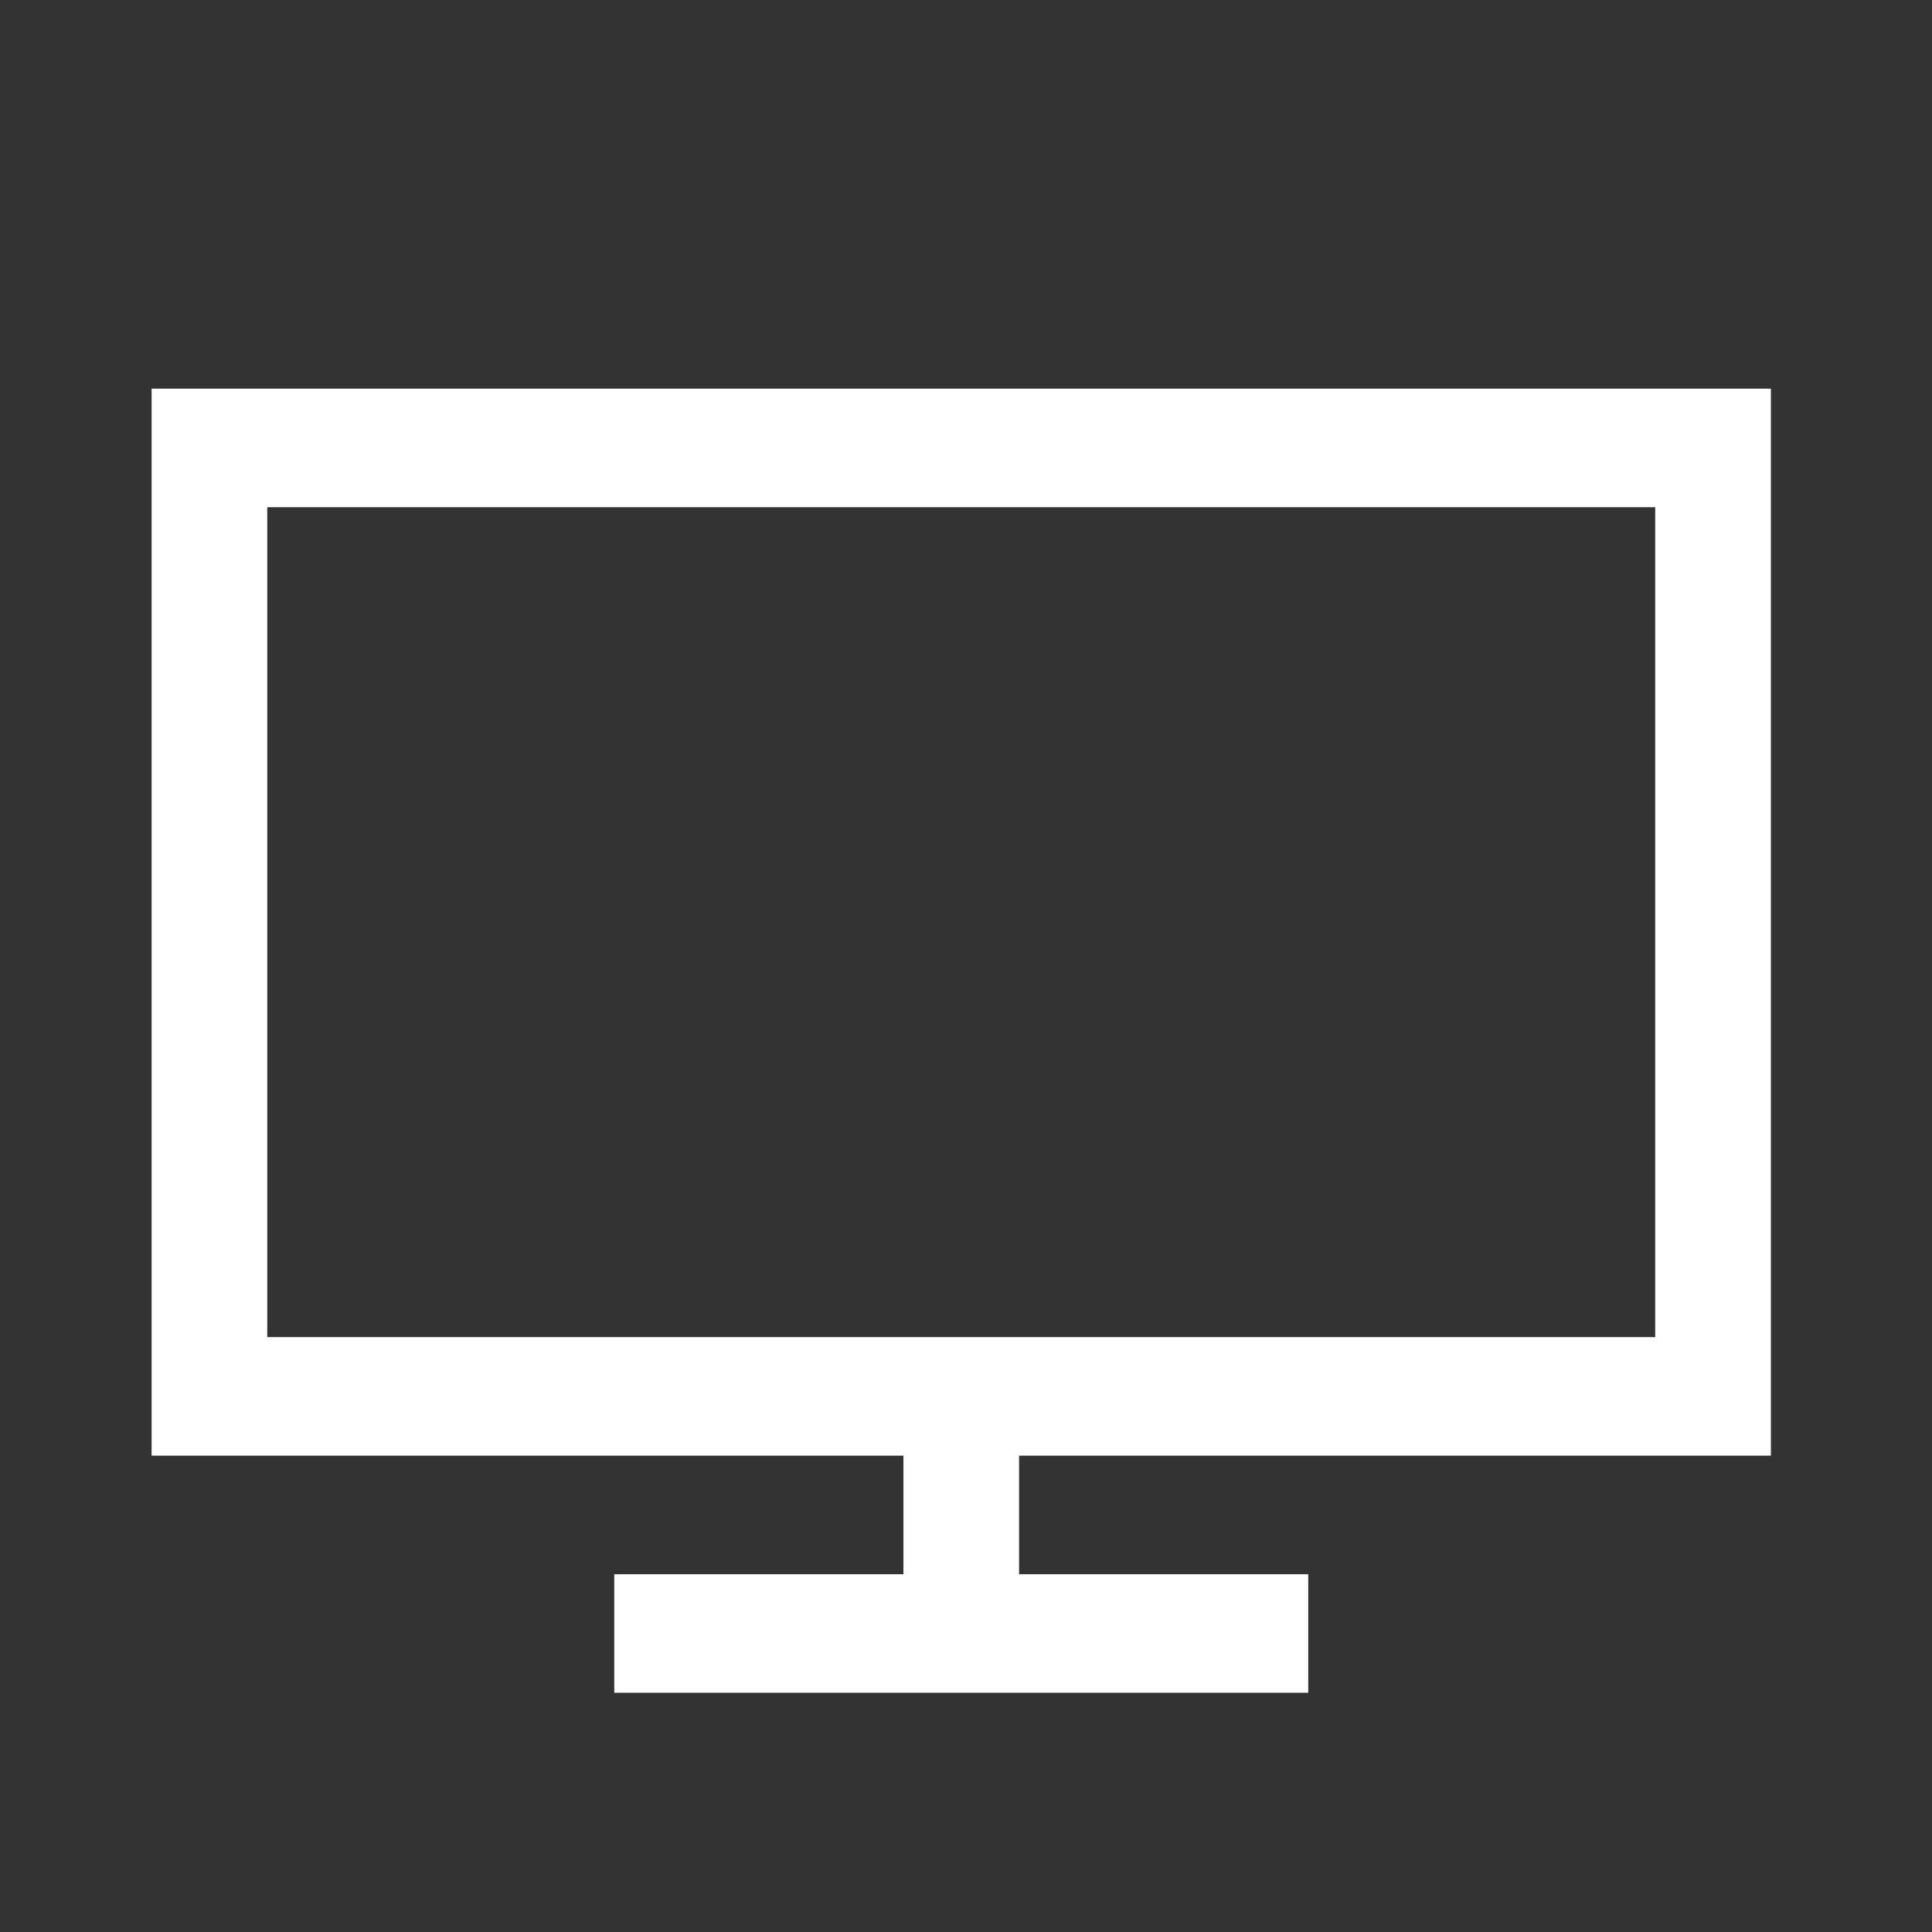 <svg width="34" height="34" viewBox="0 0 34 34" fill="none" xmlns="http://www.w3.org/2000/svg">
<rect x="0" y="0" width="34" height="34" fill="#333333" stroke="none"/>
<path d="M2.668 6.84V25.617H15.899V27.704H10.81V29.79H23.023V27.704H17.934V25.617H31.165V6.84H2.668ZM4.703 8.926H29.129V23.531H4.703V8.926Z" fill="white"/>
</svg>

